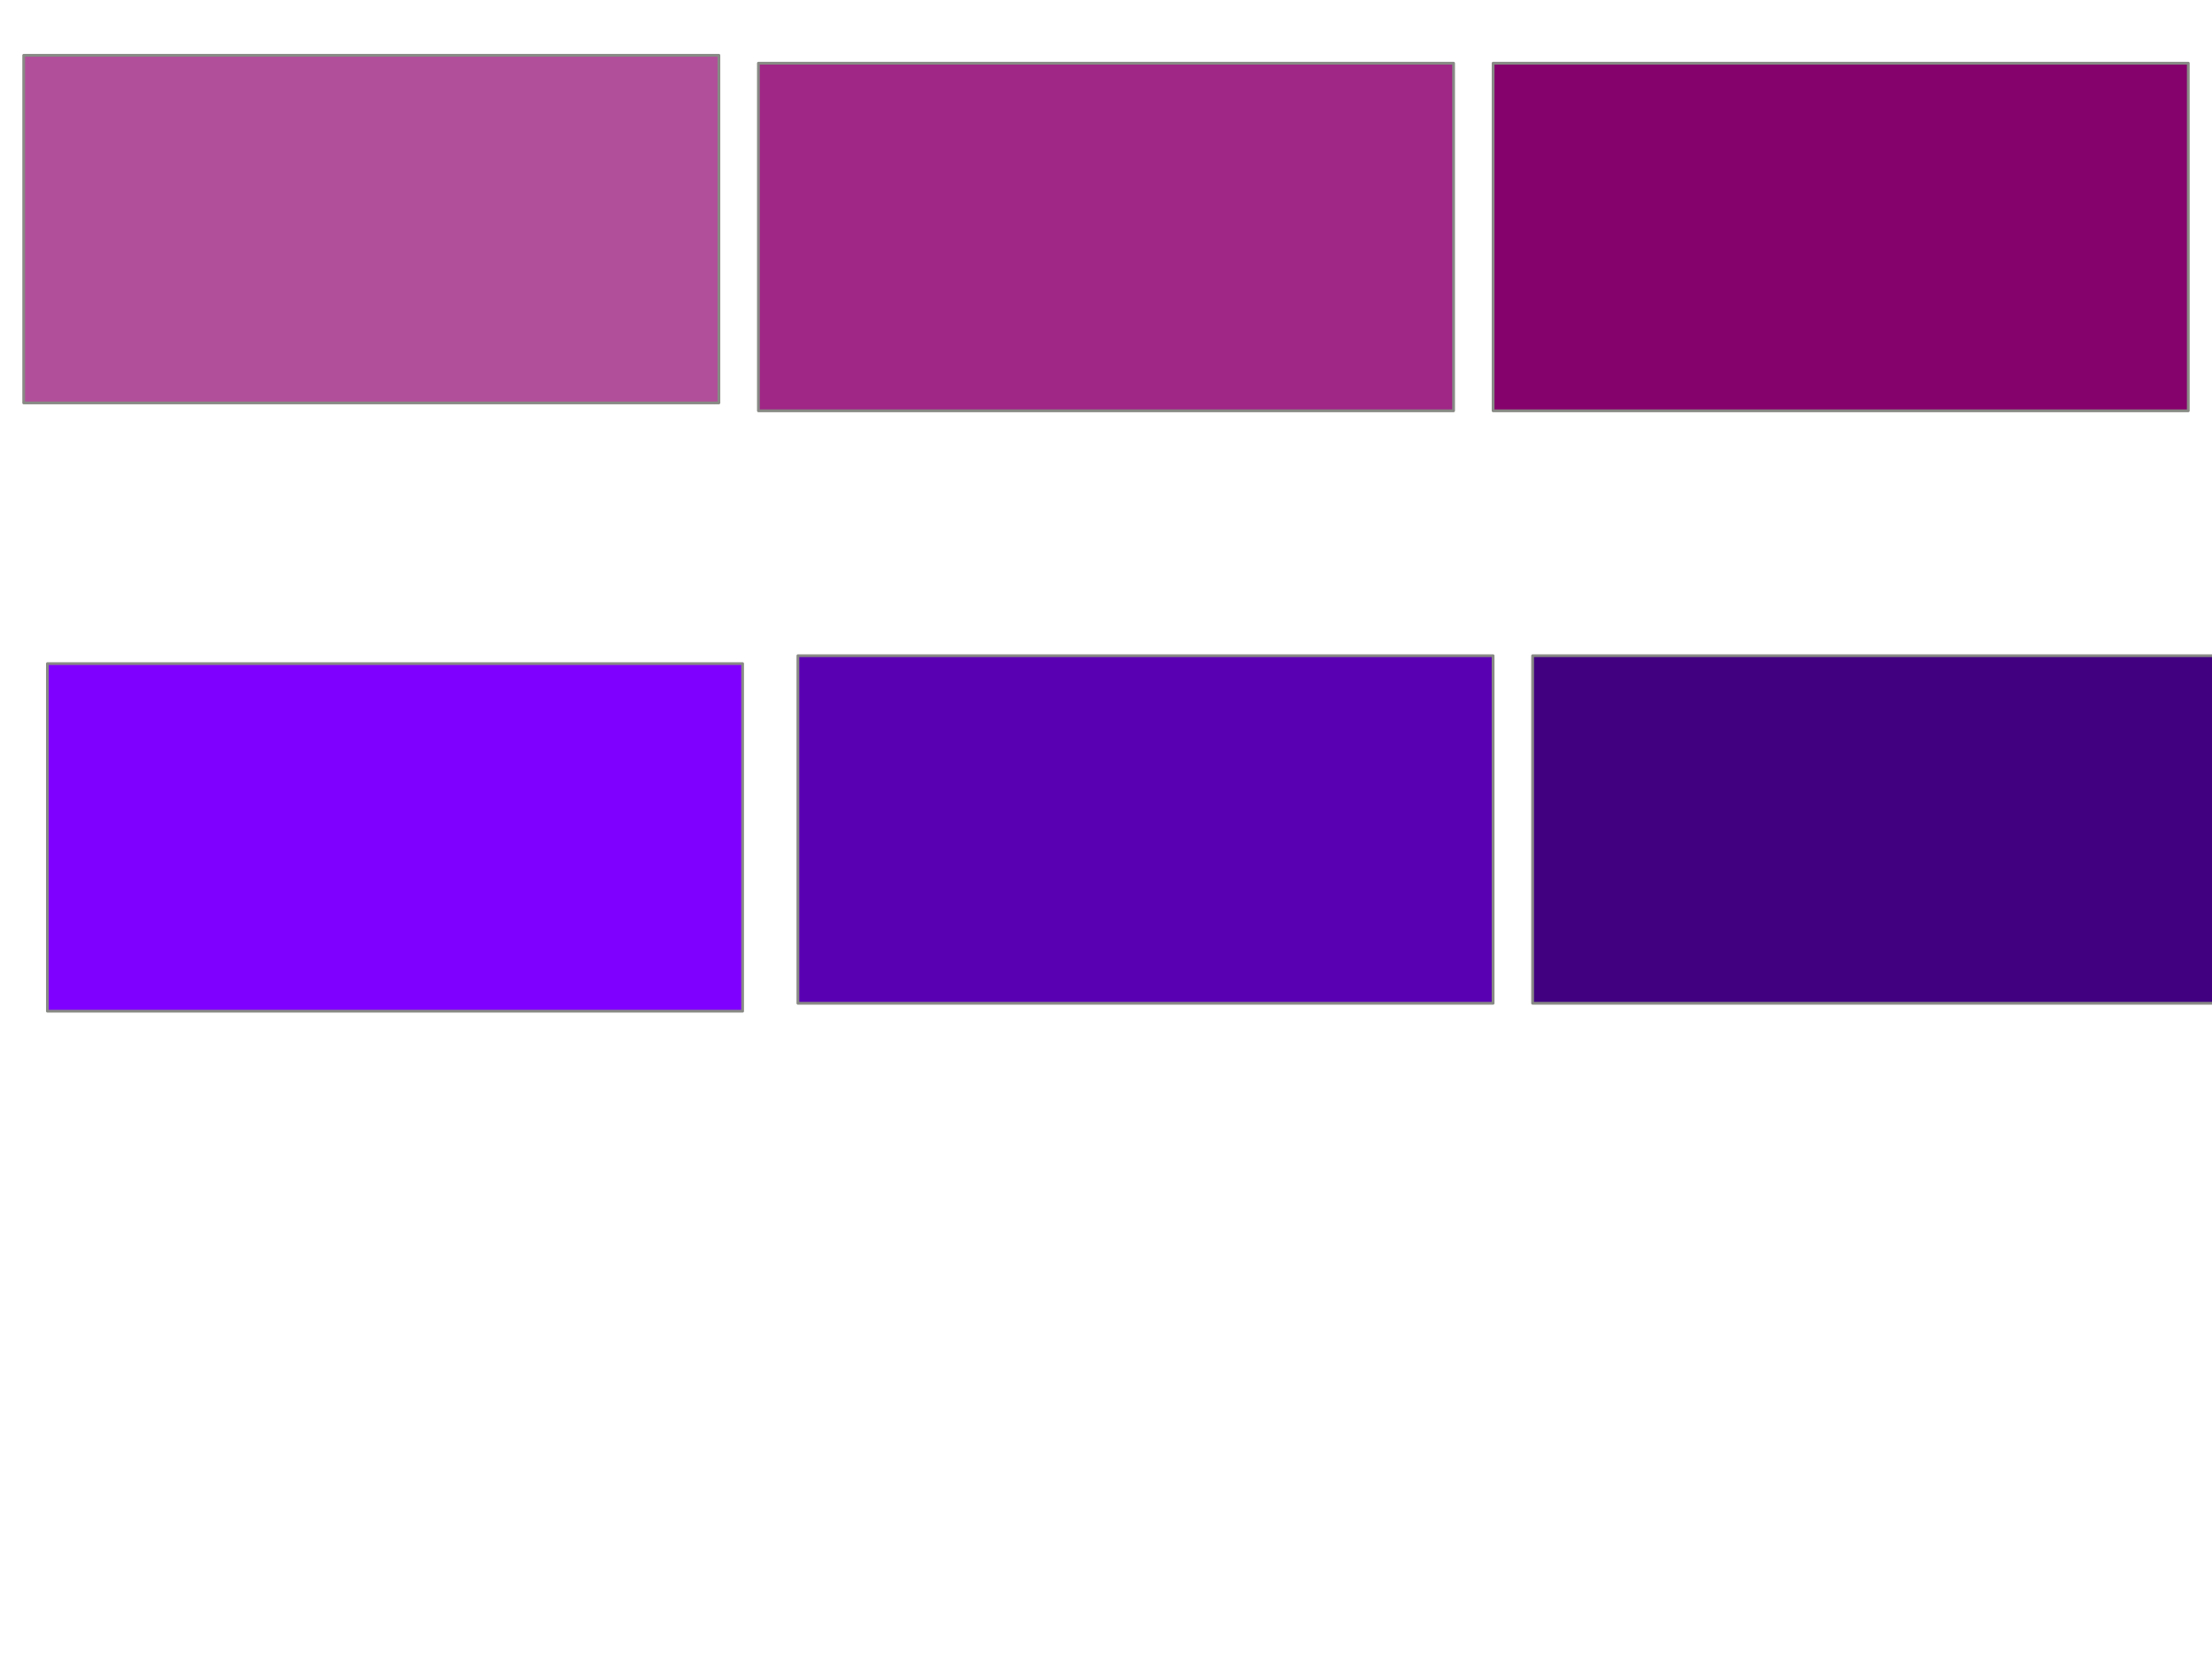 <?xml version="1.0" encoding="UTF-8" standalone="no"?>
<!-- Created with Inkscape (http://www.inkscape.org/) -->
<svg
   xmlns:dc="http://purl.org/dc/elements/1.1/"
   xmlns:cc="http://web.resource.org/cc/"
   xmlns:rdf="http://www.w3.org/1999/02/22-rdf-syntax-ns#"
   xmlns:svg="http://www.w3.org/2000/svg"
   xmlns="http://www.w3.org/2000/svg"
   xmlns:sodipodi="http://sodipodi.sourceforge.net/DTD/sodipodi-0.dtd"
   xmlns:inkscape="http://www.inkscape.org/namespaces/inkscape"
   width="800"
   height="600"
   id="svg2"
   sodipodi:version="0.32"
   inkscape:version="0.45.1"
   version="1.0"
   sodipodi:docbase="/home/me"
   sodipodi:docname="iconbutton.svg"
   inkscape:output_extension="org.inkscape.output.svg.inkscape">
  <defs
     id="defs4" />
  <sodipodi:namedview
     id="base"
     pagecolor="#ffffff"
     bordercolor="#666666"
     borderopacity="1.0"
     gridtolerance="10000"
     guidetolerance="10"
     objecttolerance="10"
     inkscape:pageopacity="0.0"
     inkscape:pageshadow="2"
     inkscape:zoom="0.35"
     inkscape:cx="375"
     inkscape:cy="405.71429"
     inkscape:document-units="px"
     inkscape:current-layer="layer1"
     width="800px"
     height="600px"
     inkscape:window-width="791"
     inkscape:window-height="584"
     inkscape:window-x="247"
     inkscape:window-y="104" />
  <g
     inkscape:label="Layer 1"
     inkscape:groupmode="layer"
     id="layer1">
    <rect
       style="opacity:1;fill:#b14f9a;fill-opacity:1;fill-rule:evenodd;stroke:#888a85;stroke-width:1;stroke-linecap:square;stroke-linejoin:round;stroke-miterlimit:4;stroke-dasharray:none;stroke-dashoffset:0;stroke-opacity:1"
       id="background"
       width="251.429"
       height="125.714"
       x="40"
       y="45.714"
       transform="translate(-31.429,-25.714)"
       inkscape:label="#rect8674" />
    <rect
       y="45.714"
       x="40"
       height="125.714"
       width="251.429"
       id="background-pressed"
       style="opacity:1;fill:#a02786;fill-opacity:1;fill-rule:evenodd;stroke:#888a85;stroke-width:1;stroke-linecap:square;stroke-linejoin:round;stroke-miterlimit:4;stroke-dasharray:none;stroke-dashoffset:0;stroke-opacity:1"
       transform="translate(234.286,-22.857)"
       inkscape:label="#rect8678" />
    <rect
       transform="translate(500,-22.857)"
       style="opacity:1;fill:#85026c;fill-opacity:1;fill-rule:evenodd;stroke:#888a85;stroke-width:1;stroke-linecap:square;stroke-linejoin:round;stroke-miterlimit:4;stroke-dasharray:none;stroke-dashoffset:0;stroke-opacity:1"
       id="background-hover"
       width="251.429"
       height="125.714"
       x="40"
       y="45.714"
       inkscape:label="#rect8680" />
    <rect
       transform="translate(-22.857,194.286)"
       y="45.714"
       x="40"
       height="125.714"
       width="251.429"
       id="foreground"
       style="opacity:1;fill:#8000ff;fill-opacity:1;fill-rule:evenodd;stroke:#888a85;stroke-width:1;stroke-linecap:square;stroke-linejoin:round;stroke-miterlimit:4;stroke-dasharray:none;stroke-dashoffset:0;stroke-opacity:1"
       inkscape:label="#rect8682" />
    <rect
       transform="translate(248.571,191.429)"
       style="opacity:1;fill:#5a00b3;fill-opacity:1;fill-rule:evenodd;stroke:#888a85;stroke-width:1;stroke-linecap:square;stroke-linejoin:round;stroke-miterlimit:4;stroke-dasharray:none;stroke-dashoffset:0;stroke-opacity:1"
       id="foreground-hover"
       width="251.429"
       height="125.714"
       x="40"
       y="45.714"
       inkscape:label="#rect8684" />
    <rect
       y="45.714"
       x="40"
       height="125.714"
       width="251.429"
       id="foreground-pressed"
       style="opacity:1;fill:#400080;fill-opacity:1;fill-rule:evenodd;stroke:#888a85;stroke-width:1;stroke-linecap:square;stroke-linejoin:round;stroke-miterlimit:4;stroke-dasharray:none;stroke-dashoffset:0;stroke-opacity:1"
       transform="translate(514.286,191.429)"
       inkscape:label="#rect8686" />
  </g>
</svg>
